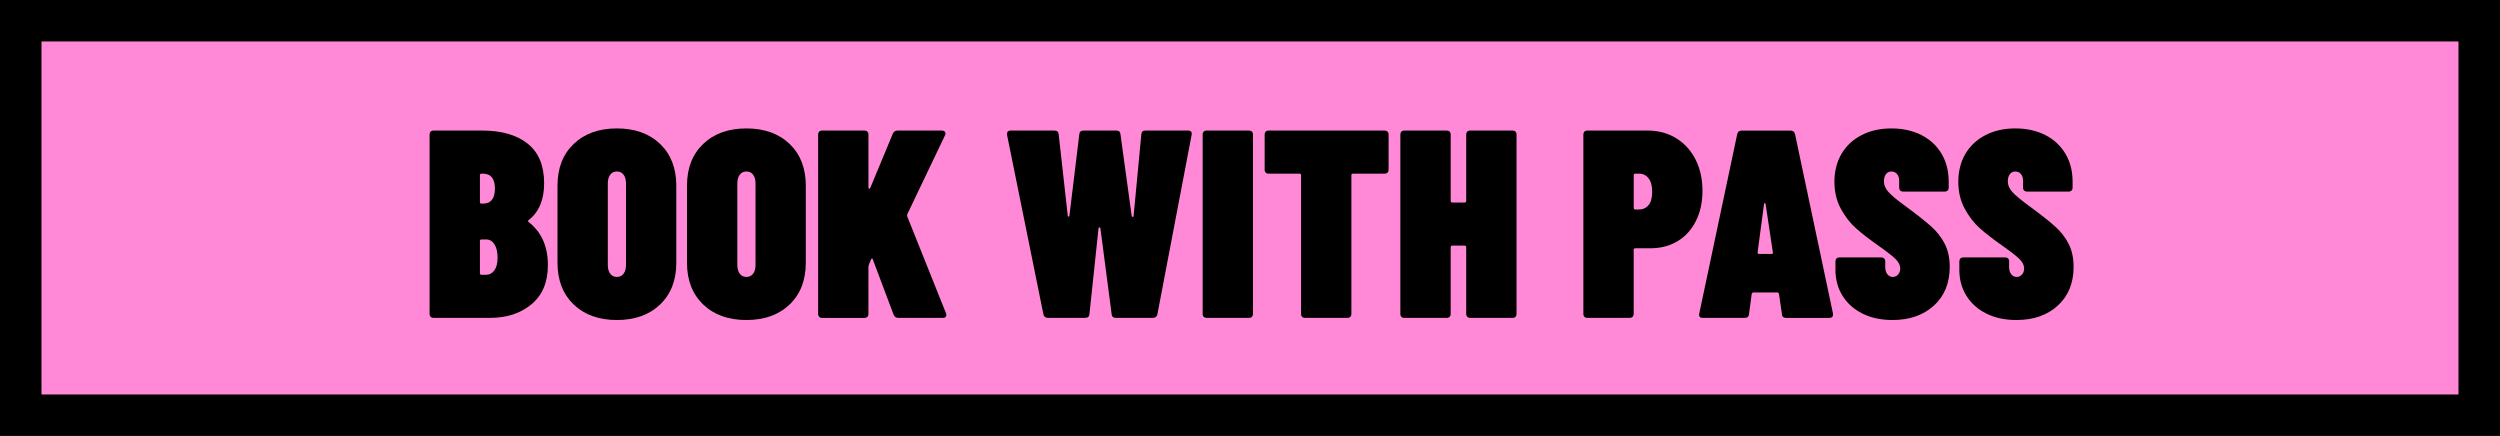 <?xml version="1.0" encoding="UTF-8"?>
<svg id="Layer_2" data-name="Layer 2" xmlns="http://www.w3.org/2000/svg" viewBox="0 0 1024.72 178.7">
  <defs>
    <style>
      .cls-1 {
        fill: #ff89d6;
        stroke: #000;
        stroke-miterlimit: 10;
        stroke-width: 17.01px;
      }
    </style>
  </defs>
  <g id="Layer_1-2" data-name="Layer 1">
    <rect class="cls-1" x="8.5" y="8.5" width="1007.71" height="161.69"/>
    <g>
      <path d="M217.87,124.7c-4.46,3.73-10.13,5.59-17,5.59h-23.14c-.51,0-.92-.15-1.21-.44-.29-.29-.44-.69-.44-1.21V55.16c0-.51.15-.91.44-1.21.29-.29.69-.44,1.21-.44h19.85c7.97,0,14.2,1.79,18.7,5.37,4.5,3.58,6.75,8.99,6.75,16.23,0,6.73-2.08,11.74-6.25,15.03-.37.29-.44.55-.22.77,5.34,4.1,8.01,10.02,8.01,17.77,0,6.95-2.23,12.28-6.69,16.01ZM196.71,71.83v10.97c0,.44.22.66.66.66h.55c3.29,0,4.94-2.05,4.94-6.14s-1.64-6.14-4.94-6.14h-.55c-.44,0-.66.22-.66.66ZM202.63,110.82c.88-1.21,1.32-2.94,1.32-5.21s-.42-4.08-1.26-5.43c-.84-1.35-1.96-2.03-3.35-2.03h-1.97c-.44,0-.66.22-.66.66v13.16c0,.44.22.66.66.66h1.86c1.39,0,2.52-.6,3.4-1.81Z"/>
      <path d="M235.15,124.81c-4.42-4.24-6.64-9.94-6.64-17.11v-31.59c0-7.17,2.21-12.87,6.64-17.11,4.42-4.24,10.33-6.36,17.71-6.36s13.29,2.12,17.71,6.36c4.42,4.24,6.64,9.94,6.64,17.11v31.59c0,7.17-2.21,12.87-6.64,17.11-4.42,4.24-10.33,6.36-17.71,6.36s-13.29-2.12-17.71-6.36ZM255.6,112.19c.66-.88.99-2.08.99-3.62v-33.34c0-1.54-.33-2.74-.99-3.62-.66-.88-1.57-1.32-2.74-1.32s-2.08.44-2.74,1.32-.99,2.08-.99,3.62v33.34c0,1.54.33,2.74.99,3.62s1.57,1.32,2.74,1.32,2.08-.44,2.74-1.32Z"/>
      <path d="M288.23,124.81c-4.42-4.24-6.64-9.94-6.64-17.11v-31.59c0-7.17,2.21-12.87,6.64-17.11,4.42-4.24,10.33-6.36,17.71-6.36s13.29,2.12,17.71,6.36c4.42,4.24,6.64,9.94,6.64,17.11v31.59c0,7.17-2.21,12.87-6.64,17.11-4.42,4.24-10.33,6.36-17.71,6.36s-13.29-2.12-17.71-6.36ZM308.69,112.19c.66-.88.99-2.08.99-3.62v-33.34c0-1.54-.33-2.74-.99-3.62-.66-.88-1.57-1.32-2.74-1.32s-2.08.44-2.74,1.32-.99,2.08-.99,3.62v33.34c0,1.54.33,2.74.99,3.62s1.57,1.32,2.74,1.32,2.08-.44,2.74-1.32Z"/>
      <path d="M335.78,129.85c-.29-.29-.44-.69-.44-1.21V55.16c0-.51.15-.91.44-1.21.29-.29.69-.44,1.21-.44h17.33c.51,0,.91.15,1.21.44.29.29.44.7.44,1.21v21.72c0,.29.09.46.27.49.18.04.35-.09.49-.38l9.21-22.16c.37-.88,1.02-1.32,1.97-1.32h18.1c.58,0,1.02.18,1.32.55.29.37.29.84,0,1.43l-15.46,32.36c-.07.29-.07.59,0,.88l15.9,39.7c.07.22.11.48.11.77,0,.73-.48,1.1-1.43,1.1h-18.21c-.95,0-1.61-.44-1.97-1.32l-8.45-22.48c-.07-.36-.2-.55-.38-.55s-.35.18-.49.55l-.88,2.19c-.07.15-.11.44-.11.88v19.08c0,.51-.15.92-.44,1.21-.29.29-.7.44-1.21.44h-17.33c-.51,0-.92-.15-1.21-.44Z"/>
      <path d="M427.69,128.87l-14.92-73.6v-.44c0-.88.51-1.32,1.54-1.32h17.88c1.1,0,1.68.51,1.75,1.54l3.73,33.45c0,.15.11.24.33.27.22.04.33-.05.33-.27l4.06-33.45c.07-1.02.66-1.54,1.75-1.54h13.38c1.1,0,1.68.51,1.75,1.54l4.61,33.56c0,.15.13.24.38.27.26.04.38-.05.38-.27l3.18-33.56c.07-1.02.62-1.54,1.64-1.54h17.44c1.24,0,1.75.59,1.54,1.75l-14.04,73.6c-.22.95-.84,1.43-1.86,1.43h-15.14c-1.1,0-1.68-.51-1.75-1.54l-4.61-35.21c0-.22-.13-.33-.38-.33s-.38.11-.38.33l-3.73,35.21c-.07,1.02-.66,1.54-1.75,1.54h-15.25c-1.02,0-1.64-.47-1.86-1.43Z"/>
      <path d="M493.39,129.85c-.29-.29-.44-.69-.44-1.21V55.16c0-.51.15-.91.44-1.21.29-.29.69-.44,1.21-.44h17.33c.51,0,.91.15,1.21.44.29.29.44.7.44,1.21v73.49c0,.51-.15.92-.44,1.21-.29.29-.7.44-1.21.44h-17.33c-.51,0-.92-.15-1.21-.44Z"/>
      <path d="M568.73,53.95c.29.29.44.7.44,1.21v14.37c0,.51-.15.92-.44,1.21-.29.29-.7.44-1.21.44h-12.94c-.44,0-.66.22-.66.66v56.81c0,.51-.15.92-.44,1.21-.29.29-.7.44-1.21.44h-17.33c-.51,0-.92-.15-1.21-.44-.29-.29-.44-.69-.44-1.21v-56.81c0-.44-.22-.66-.66-.66h-12.61c-.51,0-.92-.15-1.21-.44-.29-.29-.44-.69-.44-1.21v-14.37c0-.51.15-.91.44-1.21.29-.29.69-.44,1.21-.44h47.49c.51,0,.91.15,1.21.44Z"/>
      <path d="M601.42,53.95c.29-.29.69-.44,1.21-.44h17.33c.51,0,.91.15,1.21.44.29.29.44.7.44,1.21v73.49c0,.51-.15.92-.44,1.21-.29.29-.7.44-1.21.44h-17.33c-.51,0-.92-.15-1.21-.44-.29-.29-.44-.69-.44-1.21v-27.31c0-.44-.22-.66-.66-.66h-5.04c-.44,0-.66.22-.66.66v27.31c0,.51-.15.92-.44,1.21-.29.29-.7.44-1.21.44h-17.33c-.51,0-.92-.15-1.21-.44-.29-.29-.44-.69-.44-1.21V55.16c0-.51.15-.91.44-1.21.29-.29.69-.44,1.21-.44h17.33c.51,0,.91.15,1.21.44.29.29.44.7.44,1.21v27.2c0,.44.22.66.66.66h5.04c.44,0,.66-.22.66-.66v-27.2c0-.51.15-.91.44-1.21Z"/>
      <path d="M687.02,56.64c3.4,2.08,6.05,4.99,7.95,8.72s2.85,8.01,2.85,12.83-.9,8.81-2.69,12.39c-1.79,3.58-4.3,6.34-7.51,8.28-3.22,1.94-6.95,2.91-11.19,2.91h-6.14c-.44,0-.66.22-.66.66v26.21c0,.51-.15.92-.44,1.21-.29.29-.7.44-1.21.44h-17.33c-.51,0-.92-.15-1.21-.44-.29-.29-.44-.69-.44-1.21V55.16c0-.51.15-.91.44-1.21.29-.29.69-.44,1.21-.44h24.68c4.39,0,8.28,1.04,11.68,3.13ZM675.73,84.06c.99-1.21,1.48-3.02,1.48-5.43s-.49-4.26-1.48-5.54c-.99-1.28-2.32-1.92-4-1.92h-1.43c-.44,0-.66.22-.66.66v13.38c0,.44.22.66.66.66h1.43c1.68,0,3.02-.6,4-1.81Z"/>
      <path d="M730.4,128.76l-1.21-8.23c0-.15-.07-.29-.22-.44-.15-.15-.33-.22-.55-.22h-9.65c-.22,0-.4.07-.55.22s-.22.29-.22.44l-1.1,8.23c-.07,1.02-.66,1.54-1.75,1.54h-17.22c-1.17,0-1.65-.58-1.43-1.75l15.57-73.6c.22-.95.84-1.43,1.87-1.43h19.96c1.02,0,1.64.48,1.86,1.43l15.57,73.6v.44c0,.88-.51,1.32-1.54,1.32h-17.66c-1.1,0-1.68-.51-1.75-1.54ZM720.97,104.08h5.15c.51,0,.69-.22.55-.66l-2.96-19.74c-.07-.29-.18-.44-.33-.44s-.26.15-.33.44l-2.63,19.74c0,.44.18.66.55.66Z"/>
      <path d="M763.41,128.54c-3.51-1.75-6.23-4.19-8.17-7.29-1.94-3.11-2.91-6.67-2.91-10.69v-3.4c0-.51.15-.91.44-1.21s.69-.44,1.21-.44h17.11c.51,0,.91.15,1.21.44.29.29.44.7.44,1.21v2.41c0,1.17.29,2.12.88,2.85.58.73,1.32,1.1,2.19,1.1s1.61-.33,2.19-.99c.58-.66.88-1.5.88-2.52,0-1.24-.59-2.47-1.75-3.67-1.17-1.21-3.62-3.13-7.35-5.76-3.66-2.56-6.67-4.9-9.05-7.02-2.38-2.12-4.44-4.79-6.2-8.01-1.75-3.22-2.63-6.91-2.63-11.08s.97-8.12,2.91-11.41c1.94-3.29,4.68-5.85,8.23-7.68,3.55-1.83,7.62-2.74,12.23-2.74s8.79.92,12.34,2.74c3.55,1.83,6.29,4.39,8.23,7.68,1.94,3.29,2.91,7.09,2.91,11.41v2.41c0,.51-.15.92-.44,1.21-.29.29-.7.44-1.21.44h-17c-.51,0-.92-.15-1.21-.44-.29-.29-.44-.69-.44-1.21v-2.85c0-1.1-.29-1.99-.88-2.69-.59-.69-1.35-1.04-2.3-1.04s-1.7.37-2.25,1.1c-.55.73-.82,1.72-.82,2.96,0,1.46.58,2.87,1.75,4.22,1.17,1.35,3.51,3.31,7.02,5.87,4.68,3.44,8.21,6.22,10.58,8.34,2.38,2.12,4.24,4.52,5.59,7.18,1.35,2.67,2.03,5.8,2.03,9.38,0,6.65-2.16,11.96-6.47,15.9-4.32,3.95-9.98,5.92-17,5.92-4.68,0-8.77-.88-12.28-2.63Z"/>
      <path d="M814.19,128.54c-3.51-1.75-6.23-4.19-8.17-7.29-1.94-3.11-2.91-6.67-2.91-10.69v-3.4c0-.51.15-.91.44-1.21s.69-.44,1.21-.44h17.11c.51,0,.91.15,1.21.44.29.29.44.7.44,1.21v2.41c0,1.17.29,2.12.88,2.85.58.73,1.32,1.1,2.19,1.1s1.61-.33,2.19-.99c.58-.66.88-1.5.88-2.52,0-1.24-.59-2.47-1.75-3.67-1.17-1.21-3.62-3.13-7.35-5.76-3.66-2.56-6.67-4.9-9.05-7.02-2.38-2.12-4.44-4.79-6.2-8.01-1.75-3.22-2.63-6.91-2.63-11.08s.97-8.12,2.91-11.41c1.94-3.29,4.68-5.85,8.23-7.68,3.55-1.83,7.62-2.74,12.23-2.74s8.79.92,12.34,2.74c3.55,1.83,6.29,4.39,8.23,7.68,1.94,3.29,2.91,7.09,2.91,11.41v2.41c0,.51-.15.92-.44,1.21-.29.29-.7.44-1.21.44h-17c-.51,0-.92-.15-1.21-.44-.29-.29-.44-.69-.44-1.21v-2.85c0-1.1-.29-1.99-.88-2.69-.59-.69-1.35-1.04-2.3-1.04s-1.7.37-2.25,1.1c-.55.73-.82,1.72-.82,2.96,0,1.46.58,2.87,1.75,4.22,1.17,1.35,3.51,3.31,7.02,5.87,4.68,3.44,8.21,6.22,10.58,8.34,2.38,2.12,4.24,4.52,5.59,7.18,1.35,2.67,2.03,5.8,2.03,9.38,0,6.65-2.16,11.96-6.47,15.9-4.32,3.95-9.98,5.92-17,5.92-4.68,0-8.77-.88-12.28-2.63Z"/>
    </g>
  </g>
</svg>